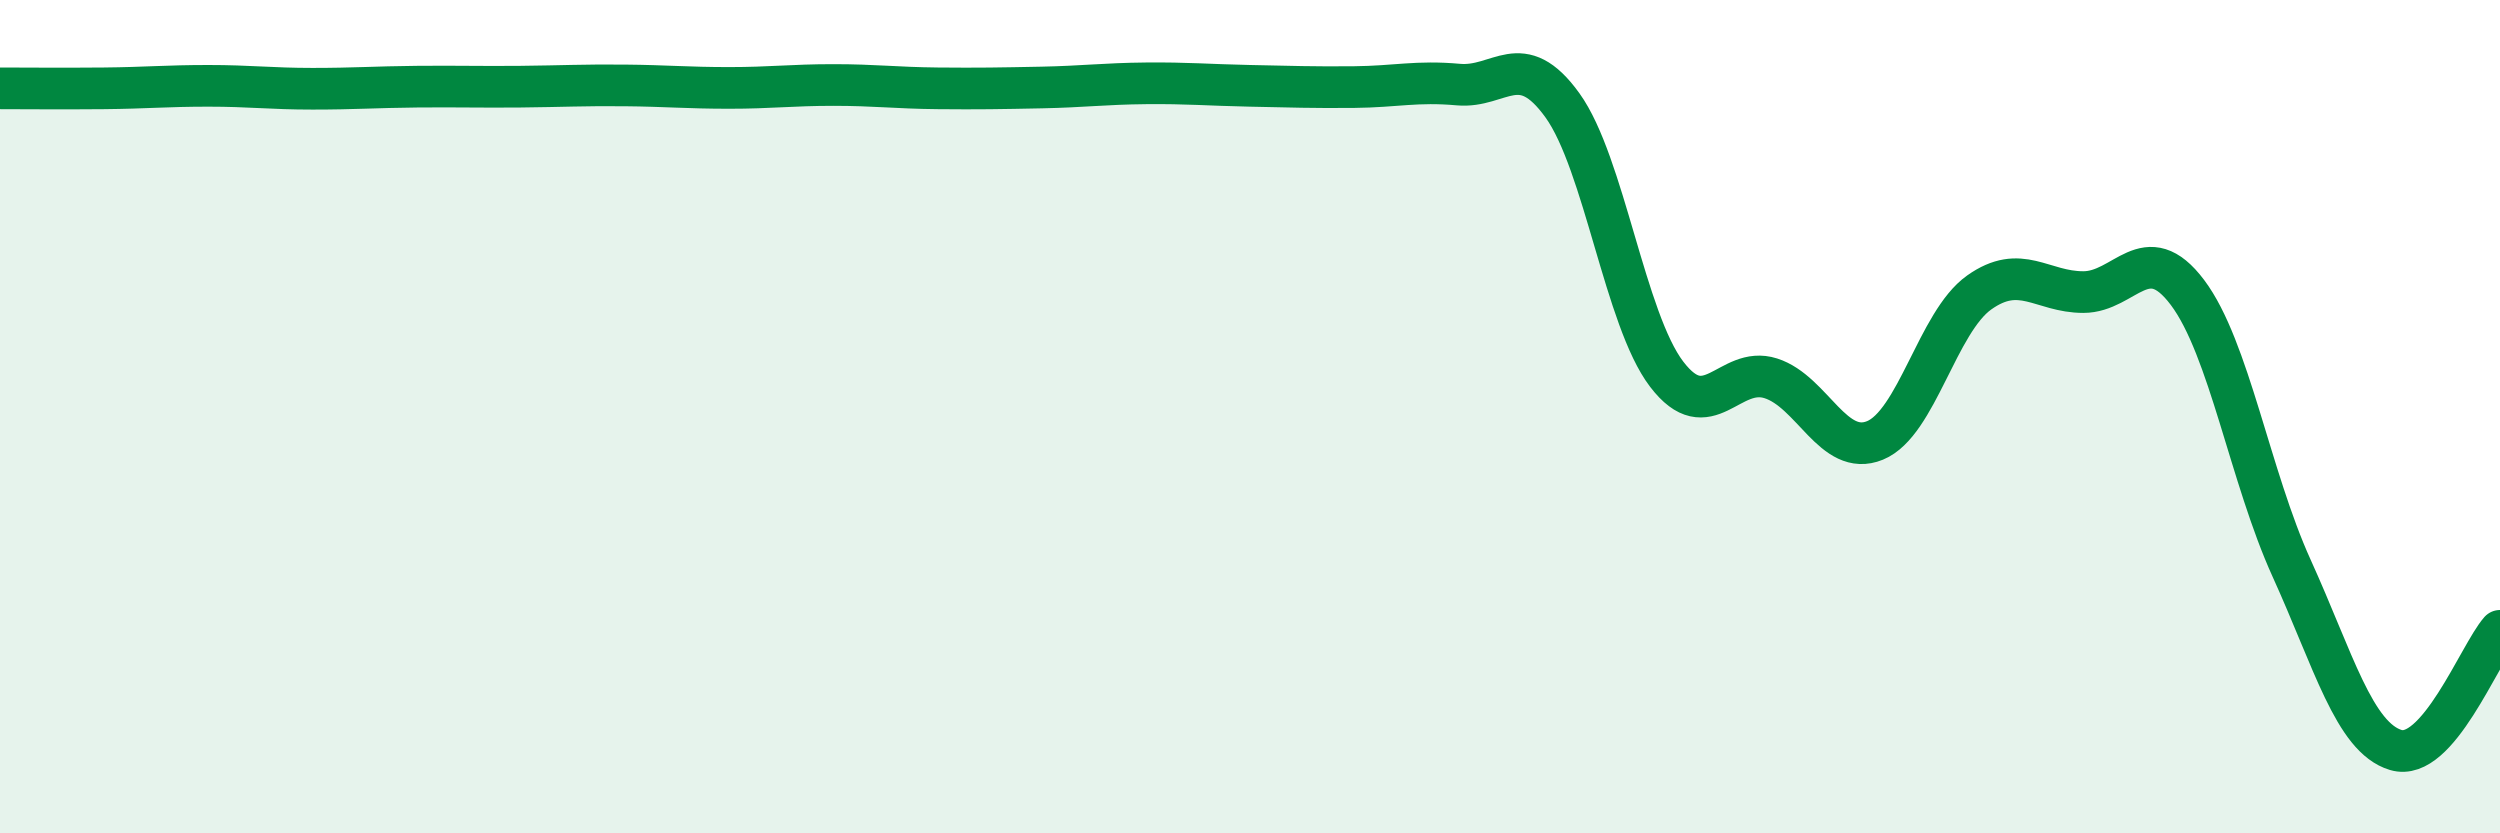 
    <svg width="60" height="20" viewBox="0 0 60 20" xmlns="http://www.w3.org/2000/svg">
      <path
        d="M 0,2.12 C 0.5,2.12 1.5,2.13 2.5,2.12 C 3.5,2.11 4,2.06 5,2.06 C 6,2.06 6.5,2.13 7.5,2.13 C 8.5,2.13 9,2.09 10,2.08 C 11,2.07 11.5,2.09 12.5,2.08 C 13.5,2.07 14,2.04 15,2.05 C 16,2.06 16.5,2.11 17.5,2.11 C 18.5,2.11 19,2.04 20,2.04 C 21,2.04 21.5,2.11 22.5,2.12 C 23.5,2.13 24,2.12 25,2.1 C 26,2.08 26.5,2.01 27.5,2 C 28.5,1.99 29,2.04 30,2.06 C 31,2.08 31.5,2.1 32.5,2.09 C 33.5,2.08 34,1.94 35,2.03 C 36,2.12 36.5,1.14 37.5,2.53 C 38.5,3.92 39,7.67 40,8.98 C 41,10.29 41.5,8.76 42.5,9.08 C 43.5,9.4 44,10.98 45,10.57 C 46,10.16 46.5,7.73 47.5,7.02 C 48.5,6.31 49,7.01 50,7.01 C 51,7.01 51.5,5.69 52.5,7.02 C 53.5,8.35 54,11.44 55,13.64 C 56,15.84 56.5,17.7 57.5,18 C 58.5,18.3 59.5,15.71 60,15.14L60 20L0 20Z"
        fill="#008740"
        opacity="0.1"
        stroke-linecap="round"
        stroke-linejoin="round"
      />
      <path
        d="M 0,2.12 C 0.5,2.12 1.5,2.13 2.5,2.12 C 3.5,2.11 4,2.06 5,2.06 C 6,2.06 6.5,2.13 7.5,2.13 C 8.5,2.13 9,2.09 10,2.08 C 11,2.07 11.5,2.09 12.5,2.08 C 13.5,2.07 14,2.04 15,2.05 C 16,2.06 16.5,2.11 17.5,2.11 C 18.5,2.11 19,2.04 20,2.04 C 21,2.04 21.5,2.11 22.5,2.12 C 23.5,2.13 24,2.12 25,2.1 C 26,2.08 26.5,2.01 27.5,2 C 28.5,1.99 29,2.04 30,2.06 C 31,2.08 31.5,2.1 32.5,2.09 C 33.5,2.08 34,1.94 35,2.03 C 36,2.12 36.5,1.14 37.5,2.53 C 38.5,3.92 39,7.67 40,8.98 C 41,10.29 41.5,8.76 42.5,9.08 C 43.5,9.4 44,10.98 45,10.57 C 46,10.16 46.5,7.73 47.5,7.02 C 48.5,6.31 49,7.01 50,7.01 C 51,7.01 51.5,5.69 52.5,7.02 C 53.5,8.35 54,11.44 55,13.64 C 56,15.84 56.5,17.7 57.5,18 C 58.5,18.3 59.5,15.71 60,15.14"
        stroke="#008740"
        stroke-width="1"
        fill="none"
        stroke-linecap="round"
        stroke-linejoin="round"
      />
    </svg>
  